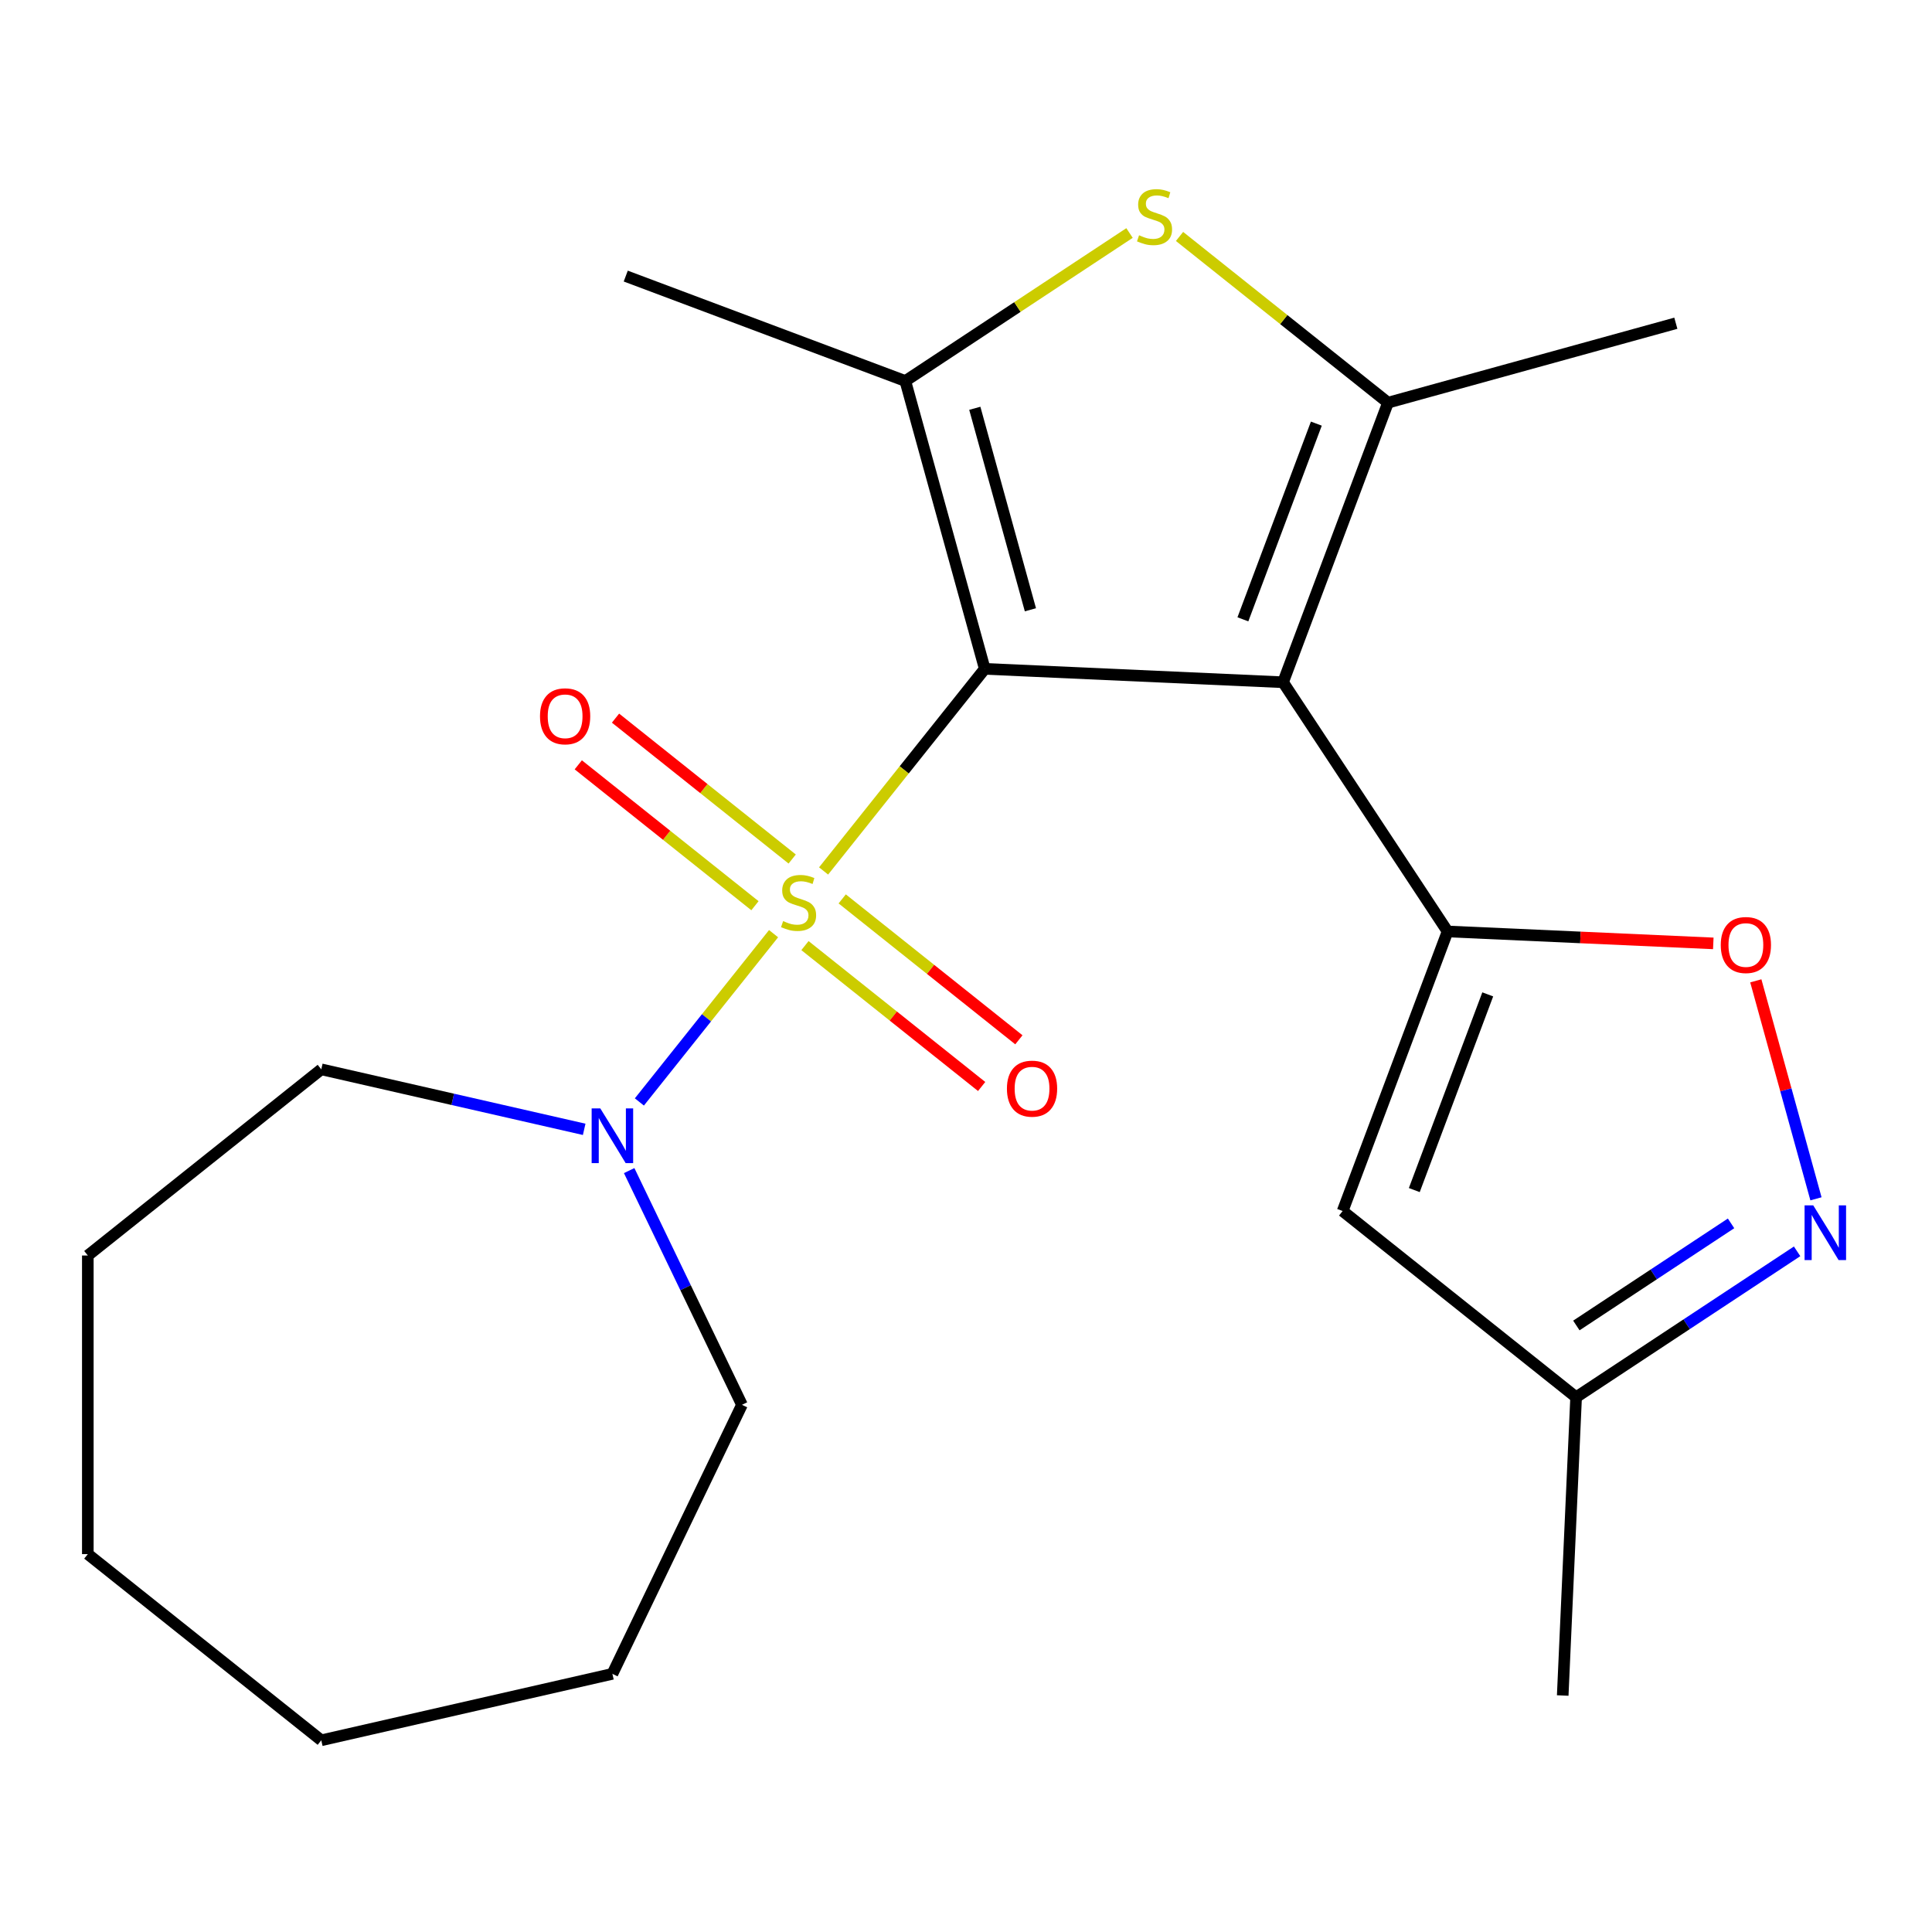 <?xml version='1.0' encoding='iso-8859-1'?>
<svg version='1.1' baseProfile='full'
              xmlns='http://www.w3.org/2000/svg'
                      xmlns:rdkit='http://www.rdkit.org/xml'
                      xmlns:xlink='http://www.w3.org/1999/xlink'
                  xml:space='preserve'
width='1000px' height='1000px' viewBox='0 0 1000 1000'>
<!-- END OF HEADER -->
<rect style='opacity:1.0;fill:#FFFFFF;stroke:none' width='1000' height='1000' x='0' y='0'> </rect>
<path class='bond-0' d='M 509.711,346.196 L 468,398.5' style='fill:none;fill-rule:evenodd;stroke:#000000;stroke-width:6px;stroke-linecap:butt;stroke-linejoin:miter;stroke-opacity:1' />
<path class='bond-0' d='M 468,398.5 L 426.288,450.805' style='fill:none;fill-rule:evenodd;stroke:#CCCC00;stroke-width:6px;stroke-linecap:butt;stroke-linejoin:miter;stroke-opacity:1' />
<path class='bond-1' d='M 509.711,346.196 L 664.114,353.131' style='fill:none;fill-rule:evenodd;stroke:#000000;stroke-width:6px;stroke-linecap:butt;stroke-linejoin:miter;stroke-opacity:1' />
<path class='bond-3' d='M 509.711,346.196 L 468.592,197.207' style='fill:none;fill-rule:evenodd;stroke:#000000;stroke-width:6px;stroke-linecap:butt;stroke-linejoin:miter;stroke-opacity:1' />
<path class='bond-3' d='M 533.341,315.624 L 504.558,211.332' style='fill:none;fill-rule:evenodd;stroke:#000000;stroke-width:6px;stroke-linecap:butt;stroke-linejoin:miter;stroke-opacity:1' />
<path class='bond-6' d='M 400.4,483.267 L 365.669,526.819' style='fill:none;fill-rule:evenodd;stroke:#CCCC00;stroke-width:6px;stroke-linecap:butt;stroke-linejoin:miter;stroke-opacity:1' />
<path class='bond-6' d='M 365.669,526.819 L 330.938,570.37' style='fill:none;fill-rule:evenodd;stroke:#0000FF;stroke-width:6px;stroke-linecap:butt;stroke-linejoin:miter;stroke-opacity:1' />
<path class='bond-10' d='M 410.037,444.629 L 364.314,408.167' style='fill:none;fill-rule:evenodd;stroke:#CCCC00;stroke-width:6px;stroke-linecap:butt;stroke-linejoin:miter;stroke-opacity:1' />
<path class='bond-10' d='M 364.314,408.167 L 318.592,371.704' style='fill:none;fill-rule:evenodd;stroke:#FF0000;stroke-width:6px;stroke-linecap:butt;stroke-linejoin:miter;stroke-opacity:1' />
<path class='bond-10' d='M 390.764,468.797 L 345.041,432.335' style='fill:none;fill-rule:evenodd;stroke:#CCCC00;stroke-width:6px;stroke-linecap:butt;stroke-linejoin:miter;stroke-opacity:1' />
<path class='bond-10' d='M 345.041,432.335 L 299.318,395.872' style='fill:none;fill-rule:evenodd;stroke:#FF0000;stroke-width:6px;stroke-linecap:butt;stroke-linejoin:miter;stroke-opacity:1' />
<path class='bond-11' d='M 416.652,489.442 L 462.374,525.905' style='fill:none;fill-rule:evenodd;stroke:#CCCC00;stroke-width:6px;stroke-linecap:butt;stroke-linejoin:miter;stroke-opacity:1' />
<path class='bond-11' d='M 462.374,525.905 L 508.097,562.367' style='fill:none;fill-rule:evenodd;stroke:#FF0000;stroke-width:6px;stroke-linecap:butt;stroke-linejoin:miter;stroke-opacity:1' />
<path class='bond-11' d='M 435.925,465.274 L 481.648,501.737' style='fill:none;fill-rule:evenodd;stroke:#CCCC00;stroke-width:6px;stroke-linecap:butt;stroke-linejoin:miter;stroke-opacity:1' />
<path class='bond-11' d='M 481.648,501.737 L 527.37,538.2' style='fill:none;fill-rule:evenodd;stroke:#FF0000;stroke-width:6px;stroke-linecap:butt;stroke-linejoin:miter;stroke-opacity:1' />
<path class='bond-2' d='M 664.114,353.131 L 749.261,482.122' style='fill:none;fill-rule:evenodd;stroke:#000000;stroke-width:6px;stroke-linecap:butt;stroke-linejoin:miter;stroke-opacity:1' />
<path class='bond-4' d='M 664.114,353.131 L 718.423,208.427' style='fill:none;fill-rule:evenodd;stroke:#000000;stroke-width:6px;stroke-linecap:butt;stroke-linejoin:miter;stroke-opacity:1' />
<path class='bond-4' d='M 643.32,320.563 L 681.336,219.271' style='fill:none;fill-rule:evenodd;stroke:#000000;stroke-width:6px;stroke-linecap:butt;stroke-linejoin:miter;stroke-opacity:1' />
<path class='bond-7' d='M 749.261,482.122 L 818.031,485.21' style='fill:none;fill-rule:evenodd;stroke:#000000;stroke-width:6px;stroke-linecap:butt;stroke-linejoin:miter;stroke-opacity:1' />
<path class='bond-7' d='M 818.031,485.21 L 886.8,488.299' style='fill:none;fill-rule:evenodd;stroke:#FF0000;stroke-width:6px;stroke-linecap:butt;stroke-linejoin:miter;stroke-opacity:1' />
<path class='bond-8' d='M 749.261,482.122 L 694.952,626.826' style='fill:none;fill-rule:evenodd;stroke:#000000;stroke-width:6px;stroke-linecap:butt;stroke-linejoin:miter;stroke-opacity:1' />
<path class='bond-8' d='M 770.055,514.689 L 732.039,615.982' style='fill:none;fill-rule:evenodd;stroke:#000000;stroke-width:6px;stroke-linecap:butt;stroke-linejoin:miter;stroke-opacity:1' />
<path class='bond-5' d='M 468.592,197.207 L 526.616,158.906' style='fill:none;fill-rule:evenodd;stroke:#000000;stroke-width:6px;stroke-linecap:butt;stroke-linejoin:miter;stroke-opacity:1' />
<path class='bond-5' d='M 526.616,158.906 L 584.639,120.605' style='fill:none;fill-rule:evenodd;stroke:#CCCC00;stroke-width:6px;stroke-linecap:butt;stroke-linejoin:miter;stroke-opacity:1' />
<path class='bond-13' d='M 468.592,197.207 L 323.888,142.899' style='fill:none;fill-rule:evenodd;stroke:#000000;stroke-width:6px;stroke-linecap:butt;stroke-linejoin:miter;stroke-opacity:1' />
<path class='bond-14' d='M 718.423,208.427 L 867.412,167.308' style='fill:none;fill-rule:evenodd;stroke:#000000;stroke-width:6px;stroke-linecap:butt;stroke-linejoin:miter;stroke-opacity:1' />
<path class='bond-22' d='M 718.423,208.427 L 664.475,165.405' style='fill:none;fill-rule:evenodd;stroke:#000000;stroke-width:6px;stroke-linecap:butt;stroke-linejoin:miter;stroke-opacity:1' />
<path class='bond-22' d='M 664.475,165.405 L 610.527,122.383' style='fill:none;fill-rule:evenodd;stroke:#CCCC00;stroke-width:6px;stroke-linecap:butt;stroke-linejoin:miter;stroke-opacity:1' />
<path class='bond-15' d='M 325.658,605.899 L 354.849,666.514' style='fill:none;fill-rule:evenodd;stroke:#0000FF;stroke-width:6px;stroke-linecap:butt;stroke-linejoin:miter;stroke-opacity:1' />
<path class='bond-15' d='M 354.849,666.514 L 384.039,727.128' style='fill:none;fill-rule:evenodd;stroke:#000000;stroke-width:6px;stroke-linecap:butt;stroke-linejoin:miter;stroke-opacity:1' />
<path class='bond-16' d='M 302.374,584.542 L 234.334,569.012' style='fill:none;fill-rule:evenodd;stroke:#0000FF;stroke-width:6px;stroke-linecap:butt;stroke-linejoin:miter;stroke-opacity:1' />
<path class='bond-16' d='M 234.334,569.012 L 166.294,553.483' style='fill:none;fill-rule:evenodd;stroke:#000000;stroke-width:6px;stroke-linecap:butt;stroke-linejoin:miter;stroke-opacity:1' />
<path class='bond-9' d='M 908.804,507.68 L 924.373,564.092' style='fill:none;fill-rule:evenodd;stroke:#FF0000;stroke-width:6px;stroke-linecap:butt;stroke-linejoin:miter;stroke-opacity:1' />
<path class='bond-9' d='M 924.373,564.092 L 939.942,620.505' style='fill:none;fill-rule:evenodd;stroke:#0000FF;stroke-width:6px;stroke-linecap:butt;stroke-linejoin:miter;stroke-opacity:1' />
<path class='bond-12' d='M 694.952,626.826 L 815.792,723.192' style='fill:none;fill-rule:evenodd;stroke:#000000;stroke-width:6px;stroke-linecap:butt;stroke-linejoin:miter;stroke-opacity:1' />
<path class='bond-23' d='M 930.179,647.686 L 872.985,685.439' style='fill:none;fill-rule:evenodd;stroke:#0000FF;stroke-width:6px;stroke-linecap:butt;stroke-linejoin:miter;stroke-opacity:1' />
<path class='bond-23' d='M 872.985,685.439 L 815.792,723.192' style='fill:none;fill-rule:evenodd;stroke:#000000;stroke-width:6px;stroke-linecap:butt;stroke-linejoin:miter;stroke-opacity:1' />
<path class='bond-23' d='M 895.992,633.213 L 855.956,659.641' style='fill:none;fill-rule:evenodd;stroke:#0000FF;stroke-width:6px;stroke-linecap:butt;stroke-linejoin:miter;stroke-opacity:1' />
<path class='bond-23' d='M 855.956,659.641 L 815.921,686.068' style='fill:none;fill-rule:evenodd;stroke:#000000;stroke-width:6px;stroke-linecap:butt;stroke-linejoin:miter;stroke-opacity:1' />
<path class='bond-17' d='M 815.792,723.192 L 808.858,877.596' style='fill:none;fill-rule:evenodd;stroke:#000000;stroke-width:6px;stroke-linecap:butt;stroke-linejoin:miter;stroke-opacity:1' />
<path class='bond-18' d='M 384.039,727.128 L 316.978,866.382' style='fill:none;fill-rule:evenodd;stroke:#000000;stroke-width:6px;stroke-linecap:butt;stroke-linejoin:miter;stroke-opacity:1' />
<path class='bond-19' d='M 166.294,553.483 L 45.455,649.849' style='fill:none;fill-rule:evenodd;stroke:#000000;stroke-width:6px;stroke-linecap:butt;stroke-linejoin:miter;stroke-opacity:1' />
<path class='bond-20' d='M 316.978,866.382 L 166.294,900.774' style='fill:none;fill-rule:evenodd;stroke:#000000;stroke-width:6px;stroke-linecap:butt;stroke-linejoin:miter;stroke-opacity:1' />
<path class='bond-21' d='M 45.455,649.849 L 45.455,804.408' style='fill:none;fill-rule:evenodd;stroke:#000000;stroke-width:6px;stroke-linecap:butt;stroke-linejoin:miter;stroke-opacity:1' />
<path class='bond-24' d='M 166.294,900.774 L 45.455,804.408' style='fill:none;fill-rule:evenodd;stroke:#000000;stroke-width:6px;stroke-linecap:butt;stroke-linejoin:miter;stroke-opacity:1' />
<path  class='atom-1' d='M 405.344 476.756
Q 405.664 476.876, 406.984 477.436
Q 408.304 477.996, 409.744 478.356
Q 411.224 478.676, 412.664 478.676
Q 415.344 478.676, 416.904 477.396
Q 418.464 476.076, 418.464 473.796
Q 418.464 472.236, 417.664 471.276
Q 416.904 470.316, 415.704 469.796
Q 414.504 469.276, 412.504 468.676
Q 409.984 467.916, 408.464 467.196
Q 406.984 466.476, 405.904 464.956
Q 404.864 463.436, 404.864 460.876
Q 404.864 457.316, 407.264 455.116
Q 409.704 452.916, 414.504 452.916
Q 417.784 452.916, 421.504 454.476
L 420.584 457.556
Q 417.184 456.156, 414.624 456.156
Q 411.864 456.156, 410.344 457.316
Q 408.824 458.436, 408.864 460.396
Q 408.864 461.916, 409.624 462.836
Q 410.424 463.756, 411.544 464.276
Q 412.704 464.796, 414.624 465.396
Q 417.184 466.196, 418.704 466.996
Q 420.224 467.796, 421.304 469.436
Q 422.424 471.036, 422.424 473.796
Q 422.424 477.716, 419.784 479.836
Q 417.184 481.916, 412.824 481.916
Q 410.304 481.916, 408.384 481.356
Q 406.504 480.836, 404.264 479.916
L 405.344 476.756
' fill='#CCCC00'/>
<path  class='atom-6' d='M 589.583 121.781
Q 589.903 121.901, 591.223 122.461
Q 592.543 123.021, 593.983 123.381
Q 595.463 123.701, 596.903 123.701
Q 599.583 123.701, 601.143 122.421
Q 602.703 121.101, 602.703 118.821
Q 602.703 117.261, 601.903 116.301
Q 601.143 115.341, 599.943 114.821
Q 598.743 114.301, 596.743 113.701
Q 594.223 112.941, 592.703 112.221
Q 591.223 111.501, 590.143 109.981
Q 589.103 108.461, 589.103 105.901
Q 589.103 102.341, 591.503 100.141
Q 593.943 97.941, 598.743 97.941
Q 602.023 97.941, 605.743 99.501
L 604.823 102.581
Q 601.423 101.181, 598.863 101.181
Q 596.103 101.181, 594.583 102.341
Q 593.063 103.461, 593.103 105.421
Q 593.103 106.941, 593.863 107.861
Q 594.663 108.781, 595.783 109.301
Q 596.943 109.821, 598.863 110.421
Q 601.423 111.221, 602.943 112.021
Q 604.463 112.821, 605.543 114.461
Q 606.663 116.061, 606.663 118.821
Q 606.663 122.741, 604.023 124.861
Q 601.423 126.941, 597.063 126.941
Q 594.543 126.941, 592.623 126.381
Q 590.743 125.861, 588.503 124.941
L 589.583 121.781
' fill='#CCCC00'/>
<path  class='atom-7' d='M 310.718 573.715
L 319.998 588.715
Q 320.918 590.195, 322.398 592.875
Q 323.878 595.555, 323.958 595.715
L 323.958 573.715
L 327.718 573.715
L 327.718 602.035
L 323.838 602.035
L 313.878 585.635
Q 312.718 583.715, 311.478 581.515
Q 310.278 579.315, 309.918 578.635
L 309.918 602.035
L 306.238 602.035
L 306.238 573.715
L 310.718 573.715
' fill='#0000FF'/>
<path  class='atom-8' d='M 890.664 489.136
Q 890.664 482.336, 894.024 478.536
Q 897.384 474.736, 903.664 474.736
Q 909.944 474.736, 913.304 478.536
Q 916.664 482.336, 916.664 489.136
Q 916.664 496.016, 913.264 499.936
Q 909.864 503.816, 903.664 503.816
Q 897.424 503.816, 894.024 499.936
Q 890.664 496.056, 890.664 489.136
M 903.664 500.616
Q 907.984 500.616, 910.304 497.736
Q 912.664 494.816, 912.664 489.136
Q 912.664 483.576, 910.304 480.776
Q 907.984 477.936, 903.664 477.936
Q 899.344 477.936, 896.984 480.736
Q 894.664 483.536, 894.664 489.136
Q 894.664 494.856, 896.984 497.736
Q 899.344 500.616, 903.664 500.616
' fill='#FF0000'/>
<path  class='atom-10' d='M 938.523 623.886
L 947.803 638.886
Q 948.723 640.366, 950.203 643.046
Q 951.683 645.726, 951.763 645.886
L 951.763 623.886
L 955.523 623.886
L 955.523 652.206
L 951.643 652.206
L 941.683 635.806
Q 940.523 633.886, 939.283 631.686
Q 938.083 629.486, 937.723 628.806
L 937.723 652.206
L 934.043 652.206
L 934.043 623.886
L 938.523 623.886
' fill='#0000FF'/>
<path  class='atom-11' d='M 279.505 370.75
Q 279.505 363.95, 282.865 360.15
Q 286.225 356.35, 292.505 356.35
Q 298.785 356.35, 302.145 360.15
Q 305.505 363.95, 305.505 370.75
Q 305.505 377.63, 302.105 381.55
Q 298.705 385.43, 292.505 385.43
Q 286.265 385.43, 282.865 381.55
Q 279.505 377.67, 279.505 370.75
M 292.505 382.23
Q 296.825 382.23, 299.145 379.35
Q 301.505 376.43, 301.505 370.75
Q 301.505 365.19, 299.145 362.39
Q 296.825 359.55, 292.505 359.55
Q 288.185 359.55, 285.825 362.35
Q 283.505 365.15, 283.505 370.75
Q 283.505 376.47, 285.825 379.35
Q 288.185 382.23, 292.505 382.23
' fill='#FF0000'/>
<path  class='atom-12' d='M 521.184 563.482
Q 521.184 556.682, 524.544 552.882
Q 527.904 549.082, 534.184 549.082
Q 540.464 549.082, 543.824 552.882
Q 547.184 556.682, 547.184 563.482
Q 547.184 570.362, 543.784 574.282
Q 540.384 578.162, 534.184 578.162
Q 527.944 578.162, 524.544 574.282
Q 521.184 570.402, 521.184 563.482
M 534.184 574.962
Q 538.504 574.962, 540.824 572.082
Q 543.184 569.162, 543.184 563.482
Q 543.184 557.922, 540.824 555.122
Q 538.504 552.282, 534.184 552.282
Q 529.864 552.282, 527.504 555.082
Q 525.184 557.882, 525.184 563.482
Q 525.184 569.202, 527.504 572.082
Q 529.864 574.962, 534.184 574.962
' fill='#FF0000'/>
</svg>
